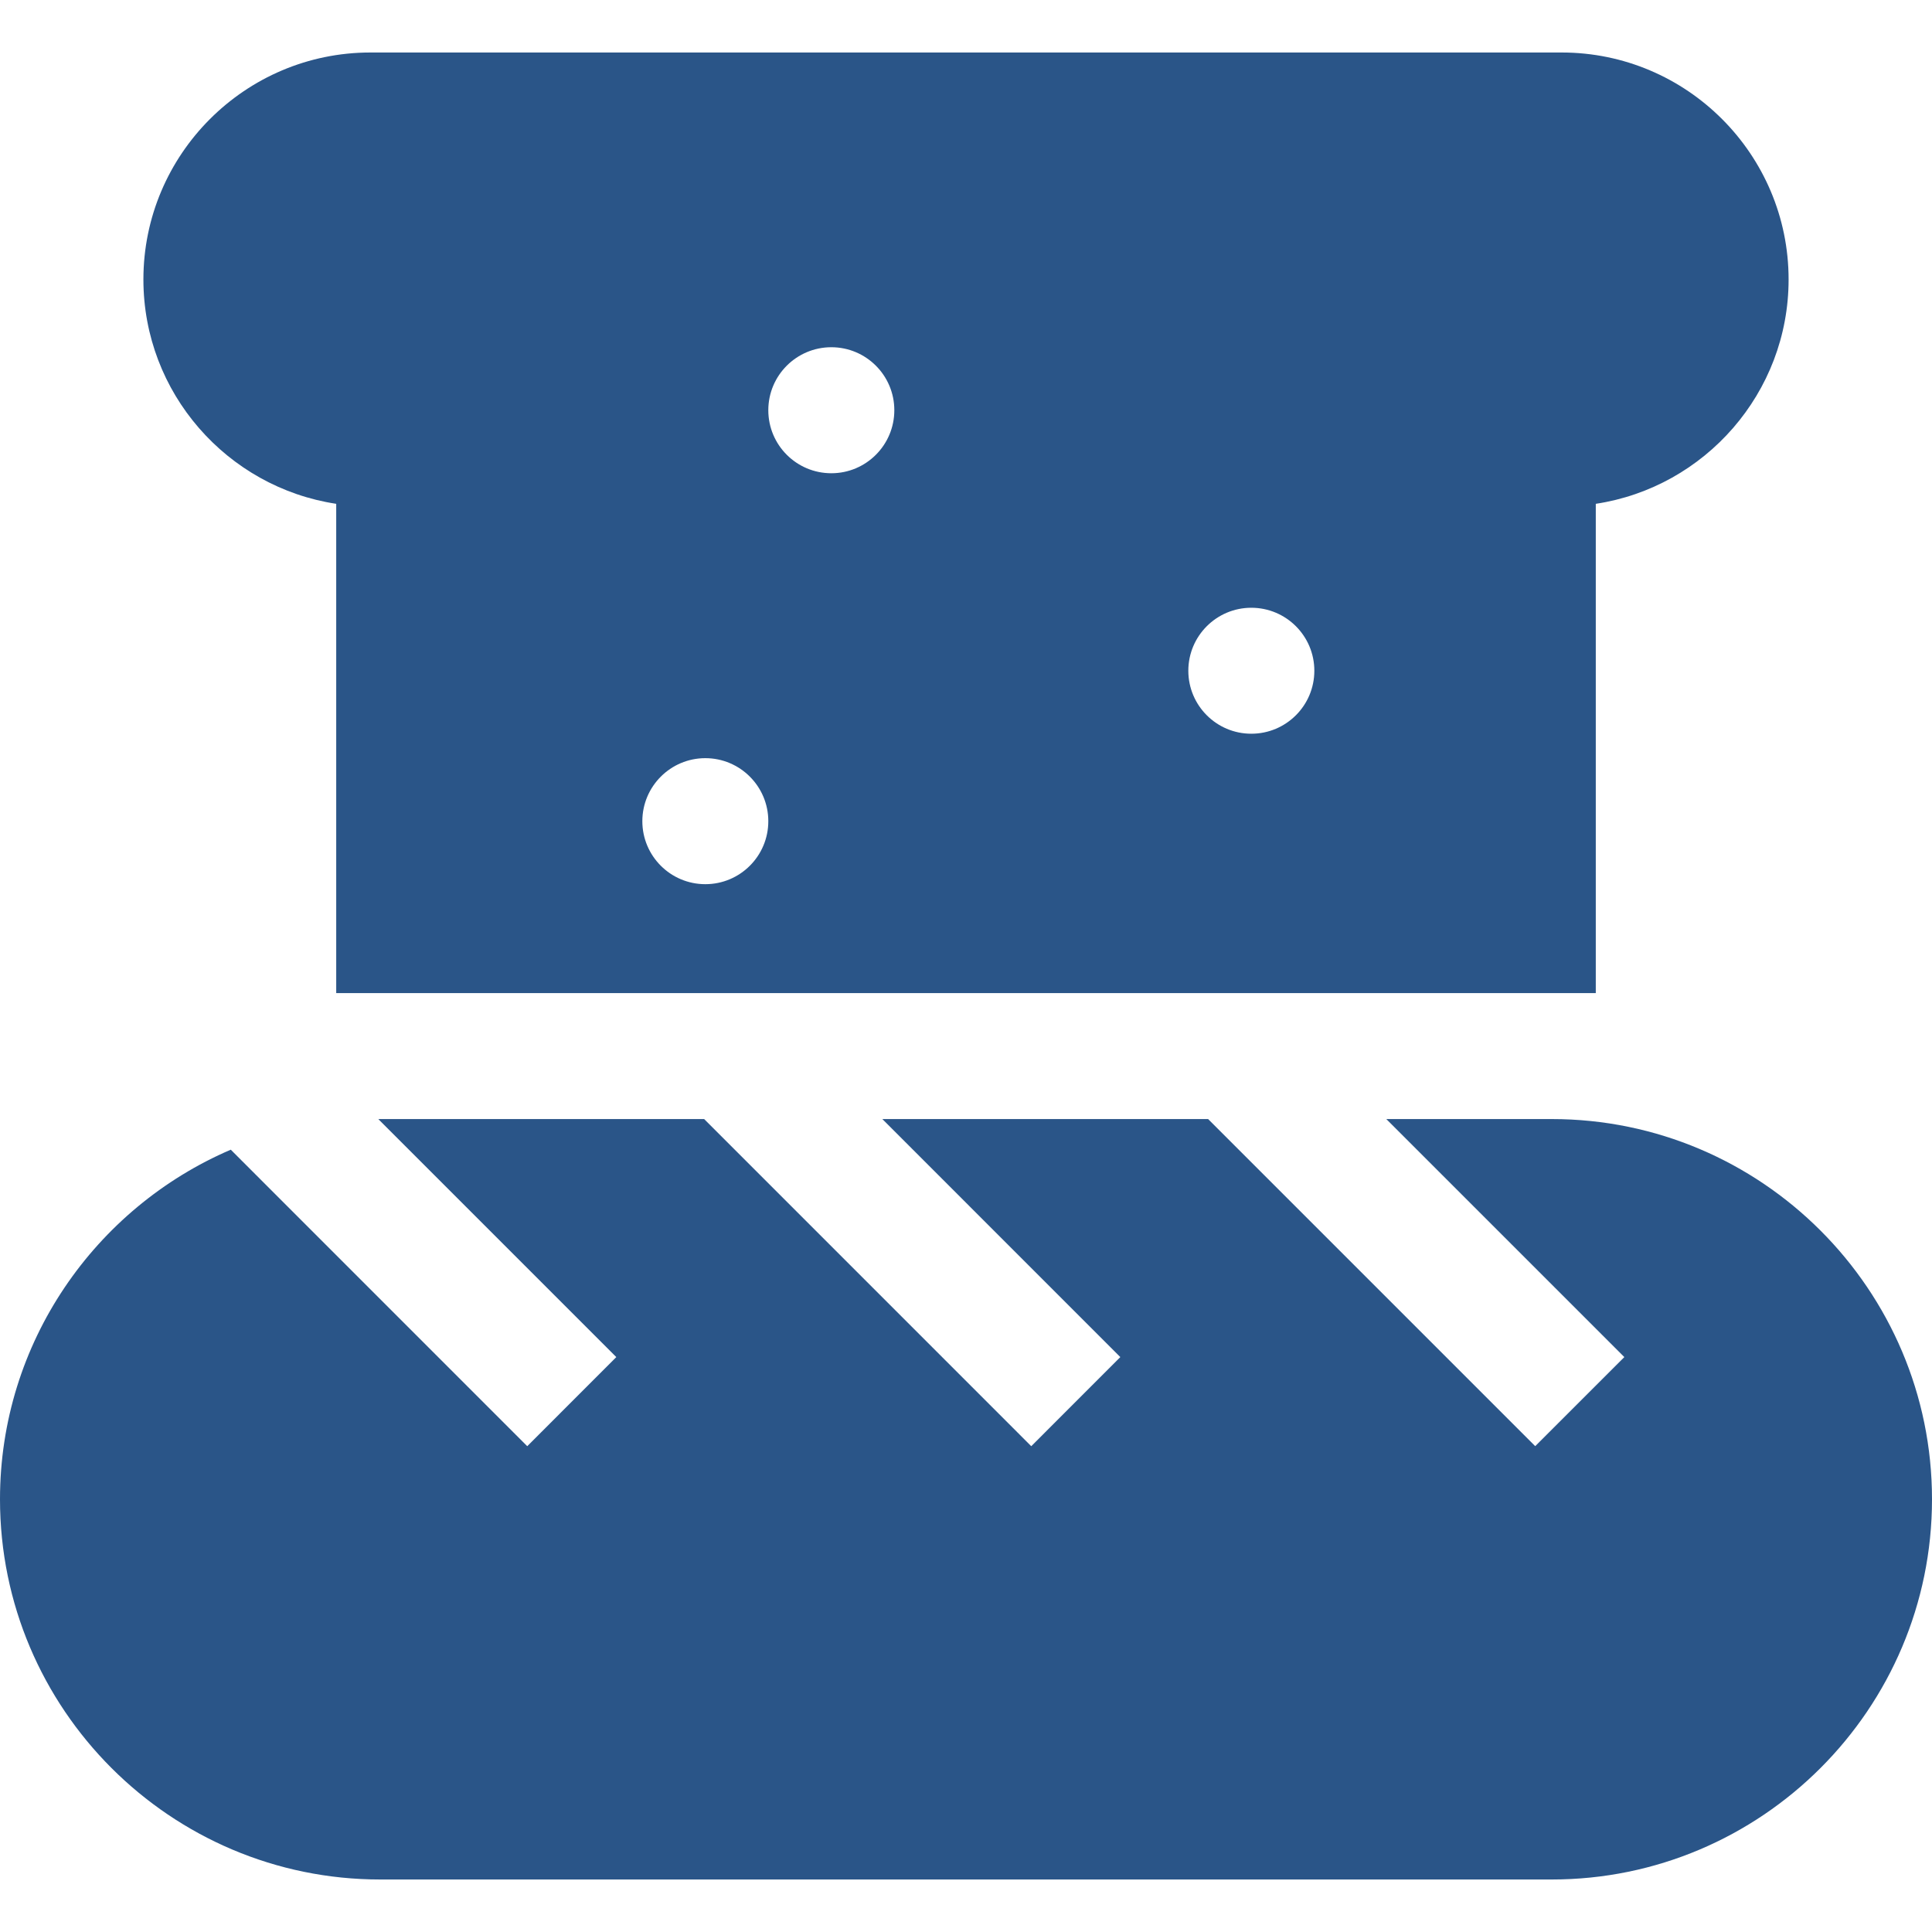 <svg xmlns="http://www.w3.org/2000/svg" width="40" height="40" viewBox="0 0 40 40" fill="none"><path d="M32.128 23.169H28.702L33.63 28.097L31.785 29.941L25.013 23.169H18.268L23.195 28.097L21.351 29.942L14.579 23.169H7.872C7.859 23.169 7.846 23.17 7.833 23.17L12.76 28.097L10.916 29.942L4.778 23.803C1.971 25.008 0 27.798 0 31.041C0 35.382 3.531 38.913 7.872 38.913H32.128C36.469 38.913 40 35.382 40 31.041C40 26.701 36.469 23.169 32.128 23.169Z" fill="#2A5588"></path><path d="M32.333 1.087H7.668C5.077 1.087 2.969 3.195 2.969 5.786C2.969 8.136 4.704 10.089 6.961 10.431V20.561H33.039V10.431C35.296 10.089 37.031 8.136 37.031 5.786C37.031 3.195 34.923 1.087 32.333 1.087ZM14.603 18.306C13.883 18.306 13.299 17.722 13.299 17.002C13.299 16.282 13.883 15.697 14.603 15.697C15.323 15.697 15.907 16.282 15.907 17.002C15.907 17.722 15.323 18.306 14.603 18.306ZM17.212 9.798C16.491 9.798 15.907 9.214 15.907 8.493C15.907 7.773 16.491 7.189 17.212 7.189C17.932 7.189 18.516 7.773 18.516 8.493C18.516 9.214 17.932 9.798 17.212 9.798ZM25.907 15.191C25.187 15.191 24.603 14.607 24.603 13.887C24.603 13.167 25.187 12.583 25.907 12.583C26.628 12.583 27.212 13.167 27.212 13.887C27.212 14.607 26.628 15.191 25.907 15.191Z" fill="#2A5588"></path></svg>